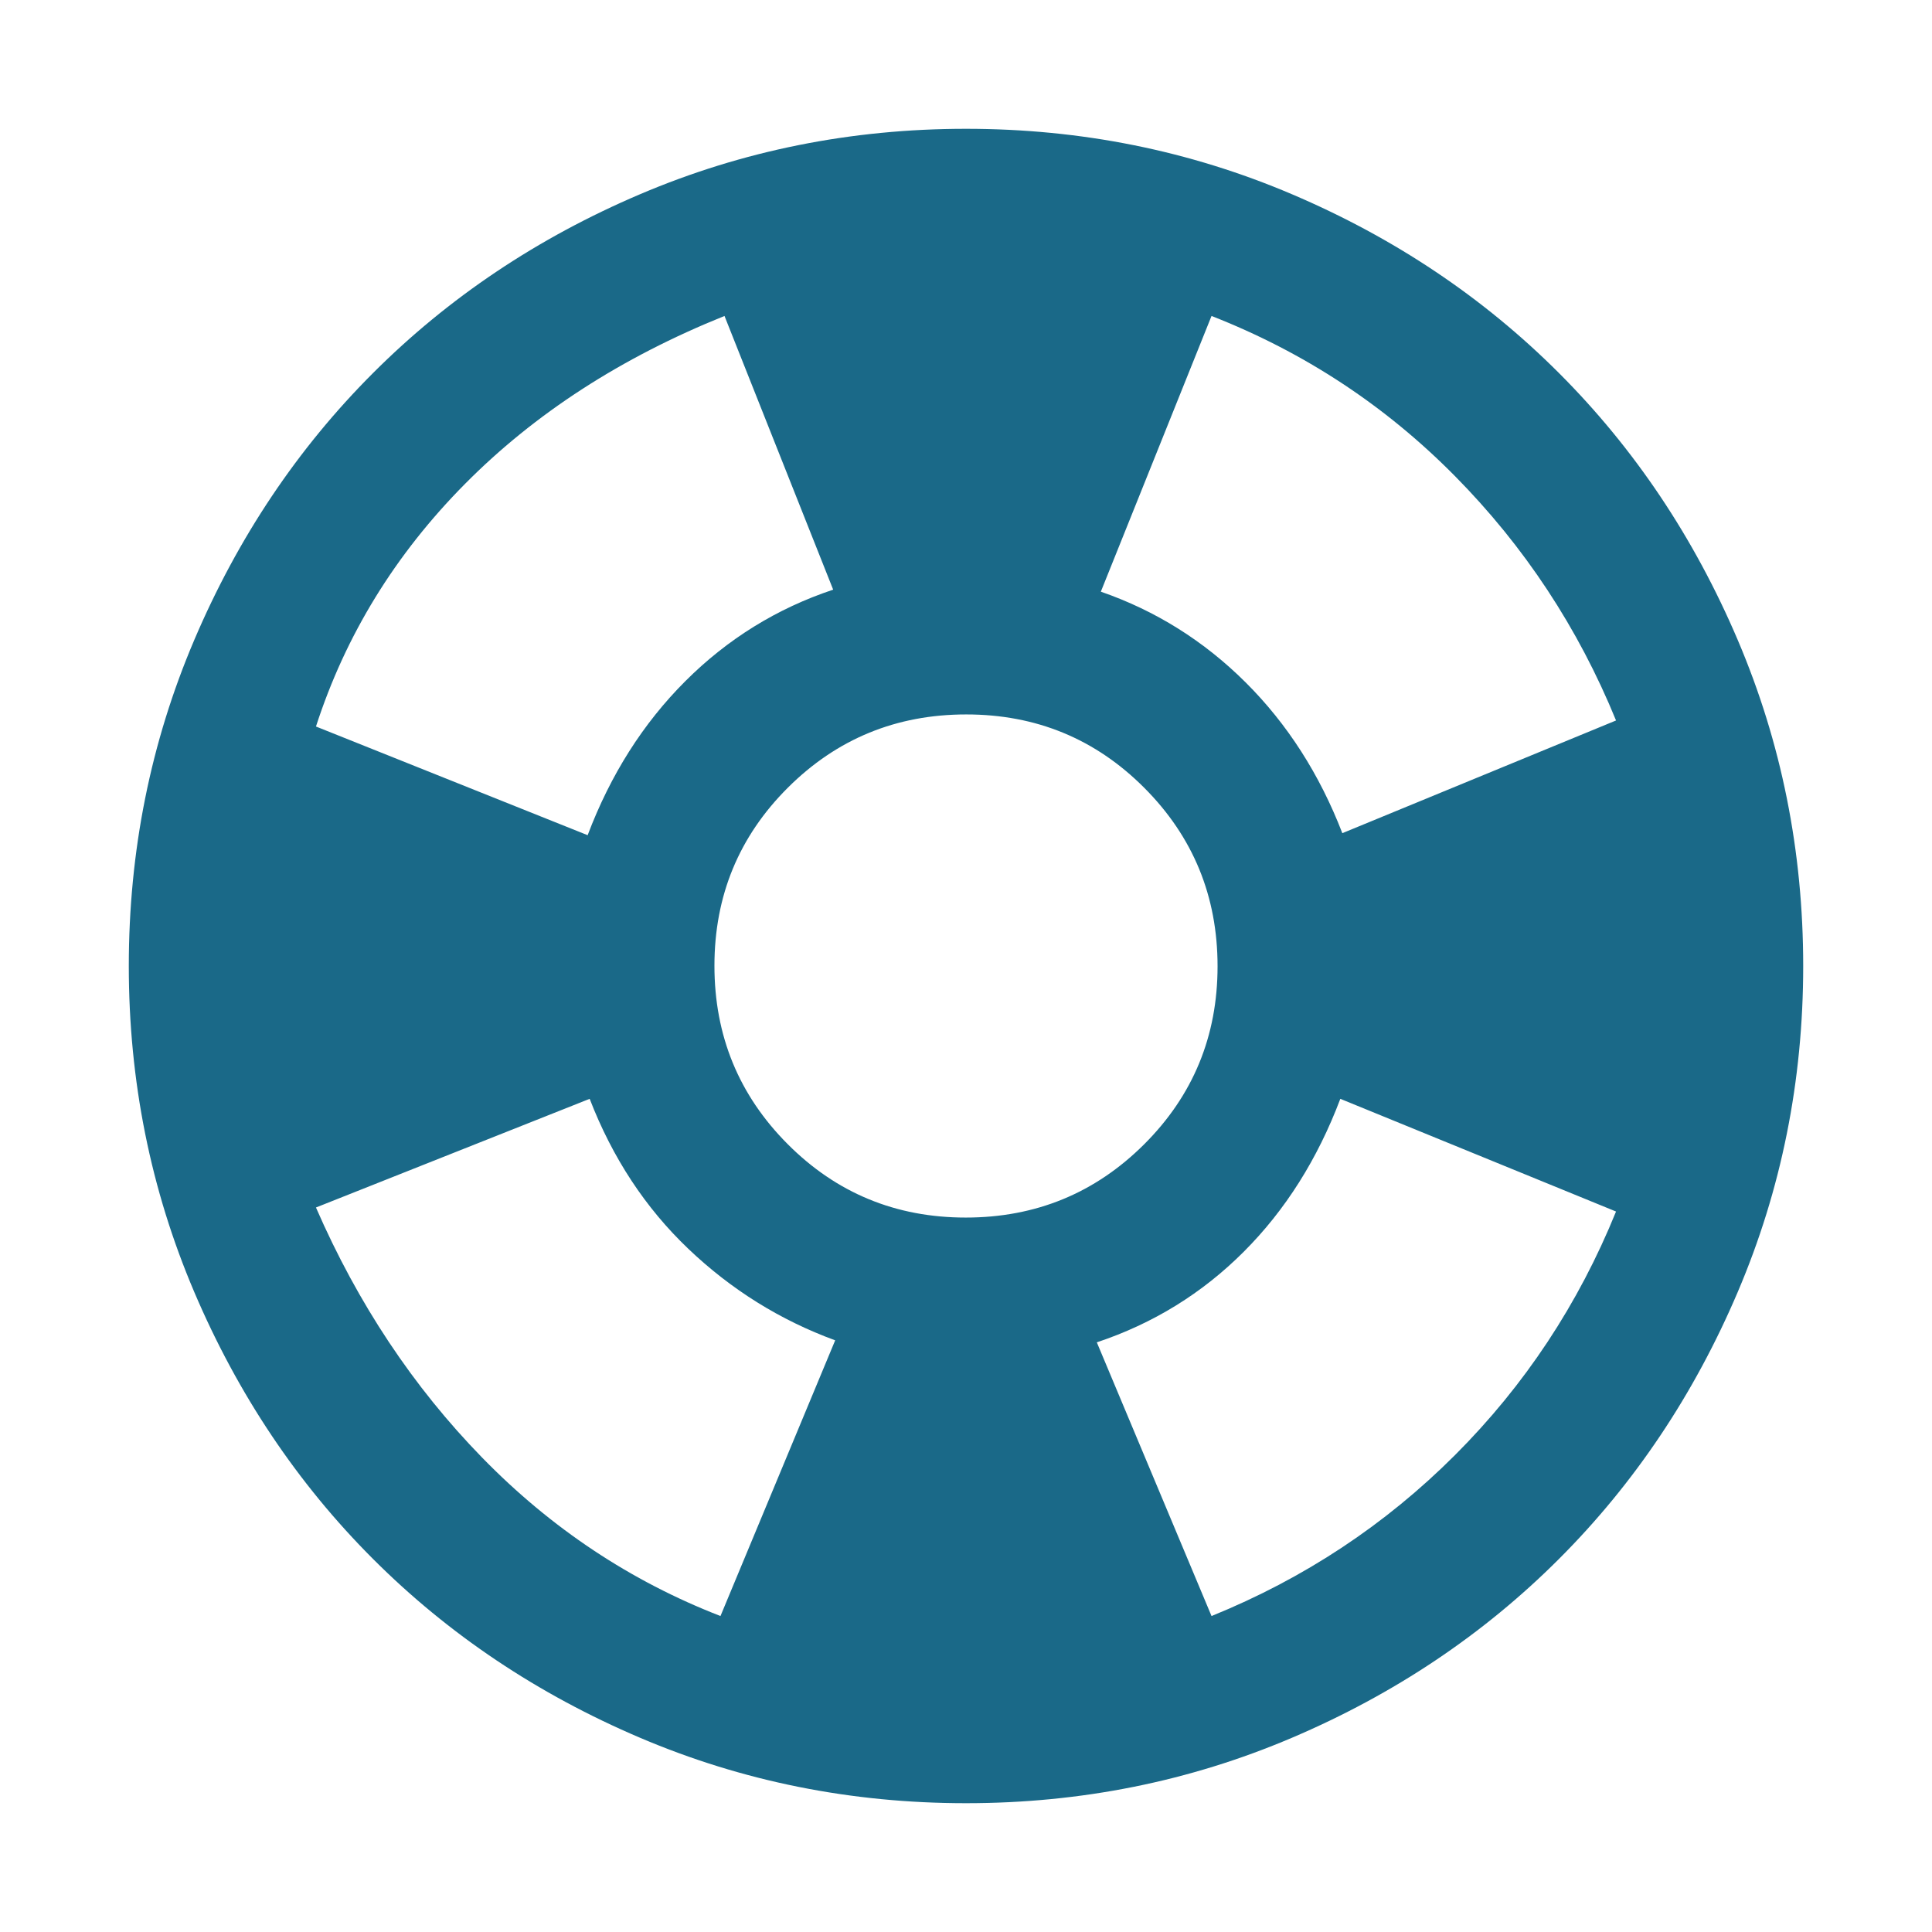 <svg xmlns="http://www.w3.org/2000/svg" fill="#1A6988" height="48" viewBox="0 96 960 960" width="48"><path d="M480 992q-85.64 0-161.98-32.52-76.34-32.52-132.66-88.84-56.32-56.32-88.84-132.66T64 576q0-85.64 32.52-161.98 32.52-76.34 88.84-132.66 56.32-56.32 132.66-88.84T480 160q85.64 0 161.98 32.52 76.34 32.52 132.66 88.84 56.32 56.32 88.84 132.66T896 576q0 85.64-32.52 161.98-32.52 76.34-88.84 132.66-56.32 56.32-132.66 88.84T480 992Zm-122-93 57-137q-41-15-73-45.5T293 642l-136 54q31.193 71.6 82.597 124.3Q291 873 358 899Zm-66-388q17-45 48.5-76.5T414 389l-54-136q-77 31-129 83.5T157 457l135 54Zm187.882 190Q532 701 568.5 664.618q36.5-36.383 36.5-88.5Q605 524 568.618 487.5q-36.383-36.5-88.5-36.5Q428 451 391.5 487.382q-36.5 36.383-36.5 88.5Q355 628 391.382 664.5q36.383 36.5 88.5 36.5ZM602 899q69-28 121-80t80-121l-137-56q-17 45-48 76t-73 45l57 136Zm65-389 136-56q-28.202-68.994-80.101-121.497T602 253l-55 137q40.901 14.171 71.951 45.086Q650 466 667 510Z"/></svg>